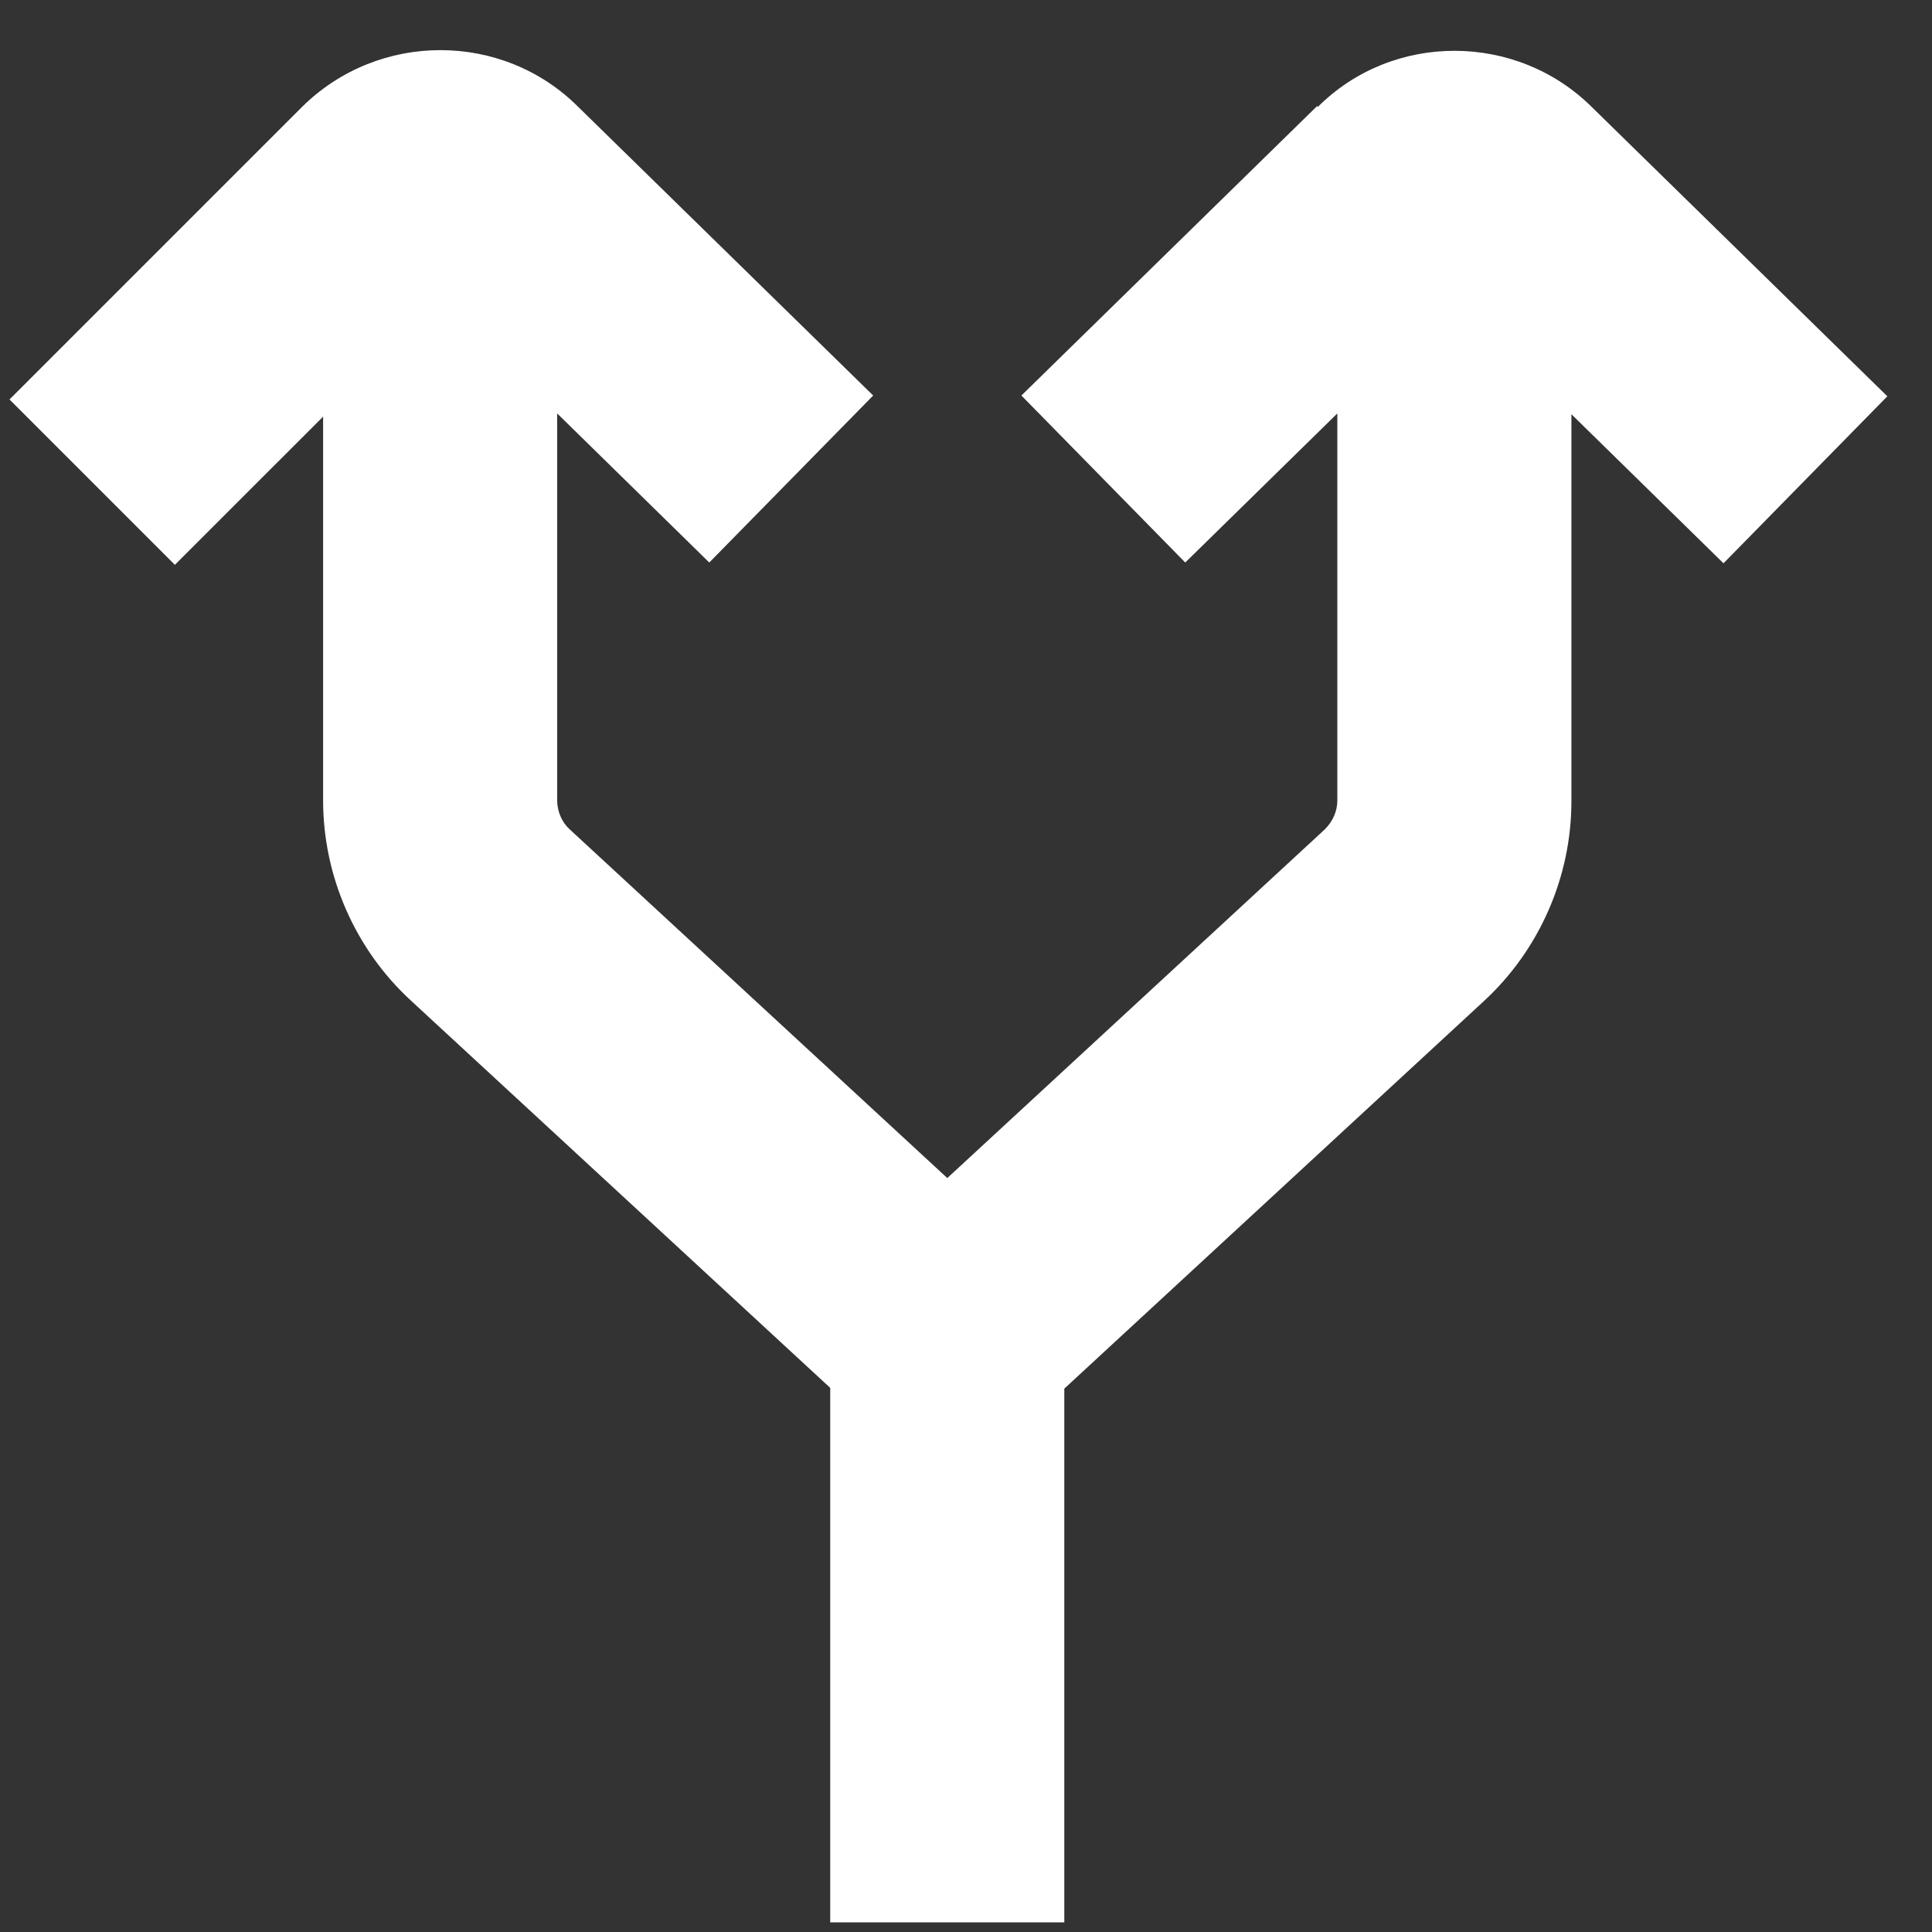 <svg width="25" height="25" viewBox="0 0 25 25" fill="none" xmlns="http://www.w3.org/2000/svg">
<rect x="0" y="0" width="25" height="25" fill="#333333" stroke="none"/>
<path d="M17.043 1.373L13.217 5.118L15.337 7.279L17.305 5.35L17.305 10.358C17.305 10.499 17.245 10.63 17.144 10.731L12.258 15.244L7.371 10.731C7.27 10.64 7.21 10.499 7.21 10.358L7.21 5.35L9.178 7.279L11.299 5.118L7.482 1.383C6.503 0.404 4.898 0.404 3.909 1.383L0.123 5.169L2.263 7.309L4.181 5.391L4.181 10.358C4.181 11.337 4.595 12.286 5.322 12.952L10.743 17.959L10.743 24.875L13.772 24.875L13.772 17.969L19.193 12.962C19.92 12.296 20.334 11.347 20.334 10.368L20.334 5.36L22.302 7.289L24.422 5.128L20.606 1.393C19.627 0.414 18.022 0.414 17.053 1.383L17.043 1.373Z" fill="white"/>
</svg>
